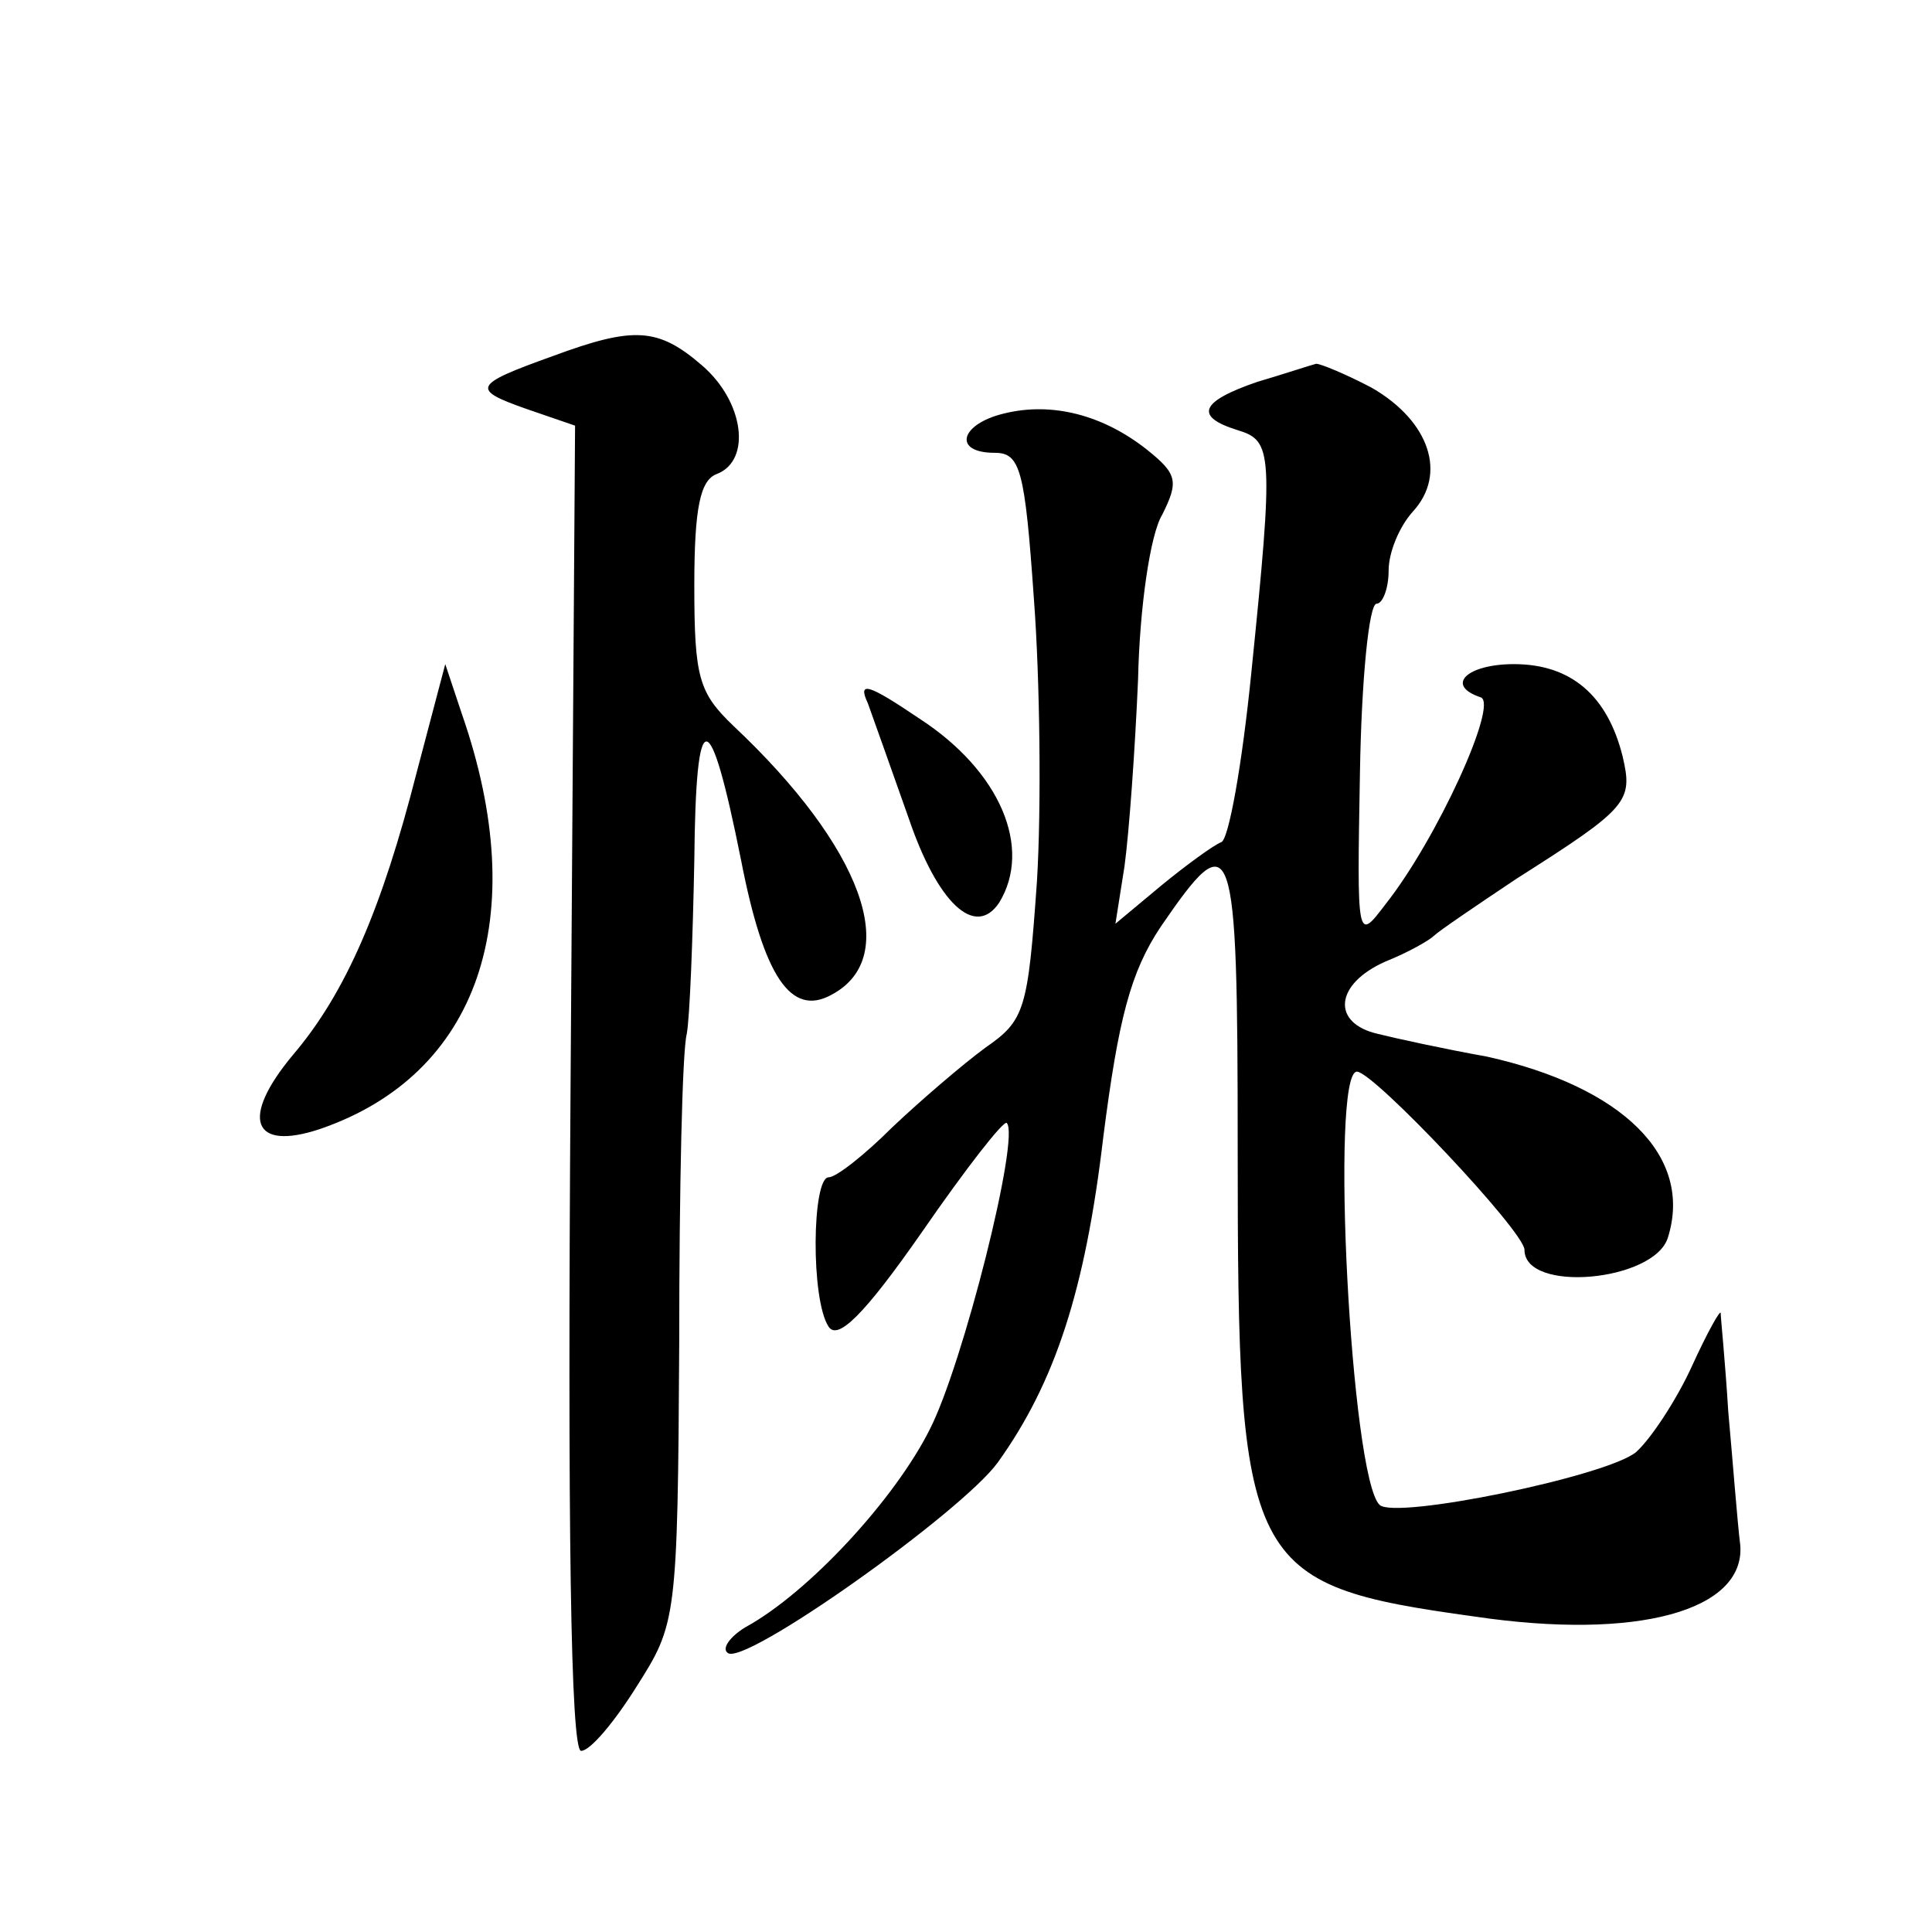 <?xml version="1.0" standalone="no"?>
<!DOCTYPE svg PUBLIC "-//W3C//DTD SVG 20010904//EN"
 "http://www.w3.org/TR/2001/REC-SVG-20010904/DTD/svg10.dtd">
<svg version="1.0" xmlns="http://www.w3.org/2000/svg"
 width="128pt" height="128pt" viewBox="0 0 128 128"
 preserveAspectRatio="xMidYMid meet">
<g transform="translate(0,128) scale(0.1,-0.1)"
fill="#0" stroke="none">
<path d="M366 1044 c-53 -19 -54 -22 -17 -35 l32 -11 -3 -439 c-2 -288 0 -439 7
-439 6 0 22 19 37 43 26 41 27 44 28 227 0 102 2 194 5 205 2 11 4 63 5 115 1 105
10 105 31 0 15 -77 33 -104 60 -89 47 25 20 98 -65 178 -23 22 -26 32 -26 93 0
52 4 70 15 74 23 9 18 48 -10 72 -29 25 -45 26 -99 6z M833 1027 c-38 -13 -42 -23
-13 -32 23 -7 24 -14 9 -161 -6 -60 -15 -111 -20 -112 -5 -2 -23 -15 -40 -29 l-30
-25 6 38 c3 22 7 77 9 124 1 47 8 96 16 109 11 22 10 27 -10 43 -29 23 -63 32 -95
24 -29 -7 -34 -26 -6 -26 17 0 20 -11 26 -97 4 -53 5 -138 2 -187 -6 -85 -8 -92
-34 -110 -15 -11 -43 -35 -62 -53 -18 -18 -37 -33 -42 -33 -11 0 -12 -81 0 -99
6 -9 23 7 62 63 29 42 54 74 56 72 9 -9 -29 -160 -51 -203 -23 -46 -80 -108 -122
-131 -10 -6 -16 -14 -12 -17 10 -10 155 93 179 126 38 53 58 114 70 216 10 78 18
109 38 139 48 70 51 63 51 -147 0 -278 5 -289 157 -310 108 -16 179 4 176 47 -2
16 -5 56 -8 89 -2 33 -5 62 -5 65 0 3 -9 -13 -19 -35 -10 -22 -27 -48 -37 -57 -19
-16 -160 -45 -170 -35 -19 18 -33 287 -15 287 11 0 111 -106 111 -118 0 -29 86
-21 95 8 17 54 -30 100 -120 120 -28 5 -60 12 -72 15 -31 7 -29 33 5 48 15 6 29
14 32 17 3 3 28 20 55 38 74 47 77 51 70 81 -10 40 -34 61 -72 61 -31 0 -46 -14
-22 -22 12 -4 -29 -94 -63 -137 -19 -25 -19 -25 -17 87 1 62 6 112 11 112 4 0 8
10 8 22 0 12 7 29 16 39 23 25 11 60 -27 82 -17 9 -34 16 -37 16 -4 -1 -22 -7 -39
-12z M276 768 c-23 -90 -47 -146 -82 -187 -35 -42 -27 -64 18 -49 105 36 141 140
94 275 l-11 33 -19 -72z M575 814 c4 -11 16 -45 27 -76 19 -56 44 -80 60 -56 22
36 1 87 -53 122 -34 23 -41 25 -34 10z"/>
</g>
</svg>
